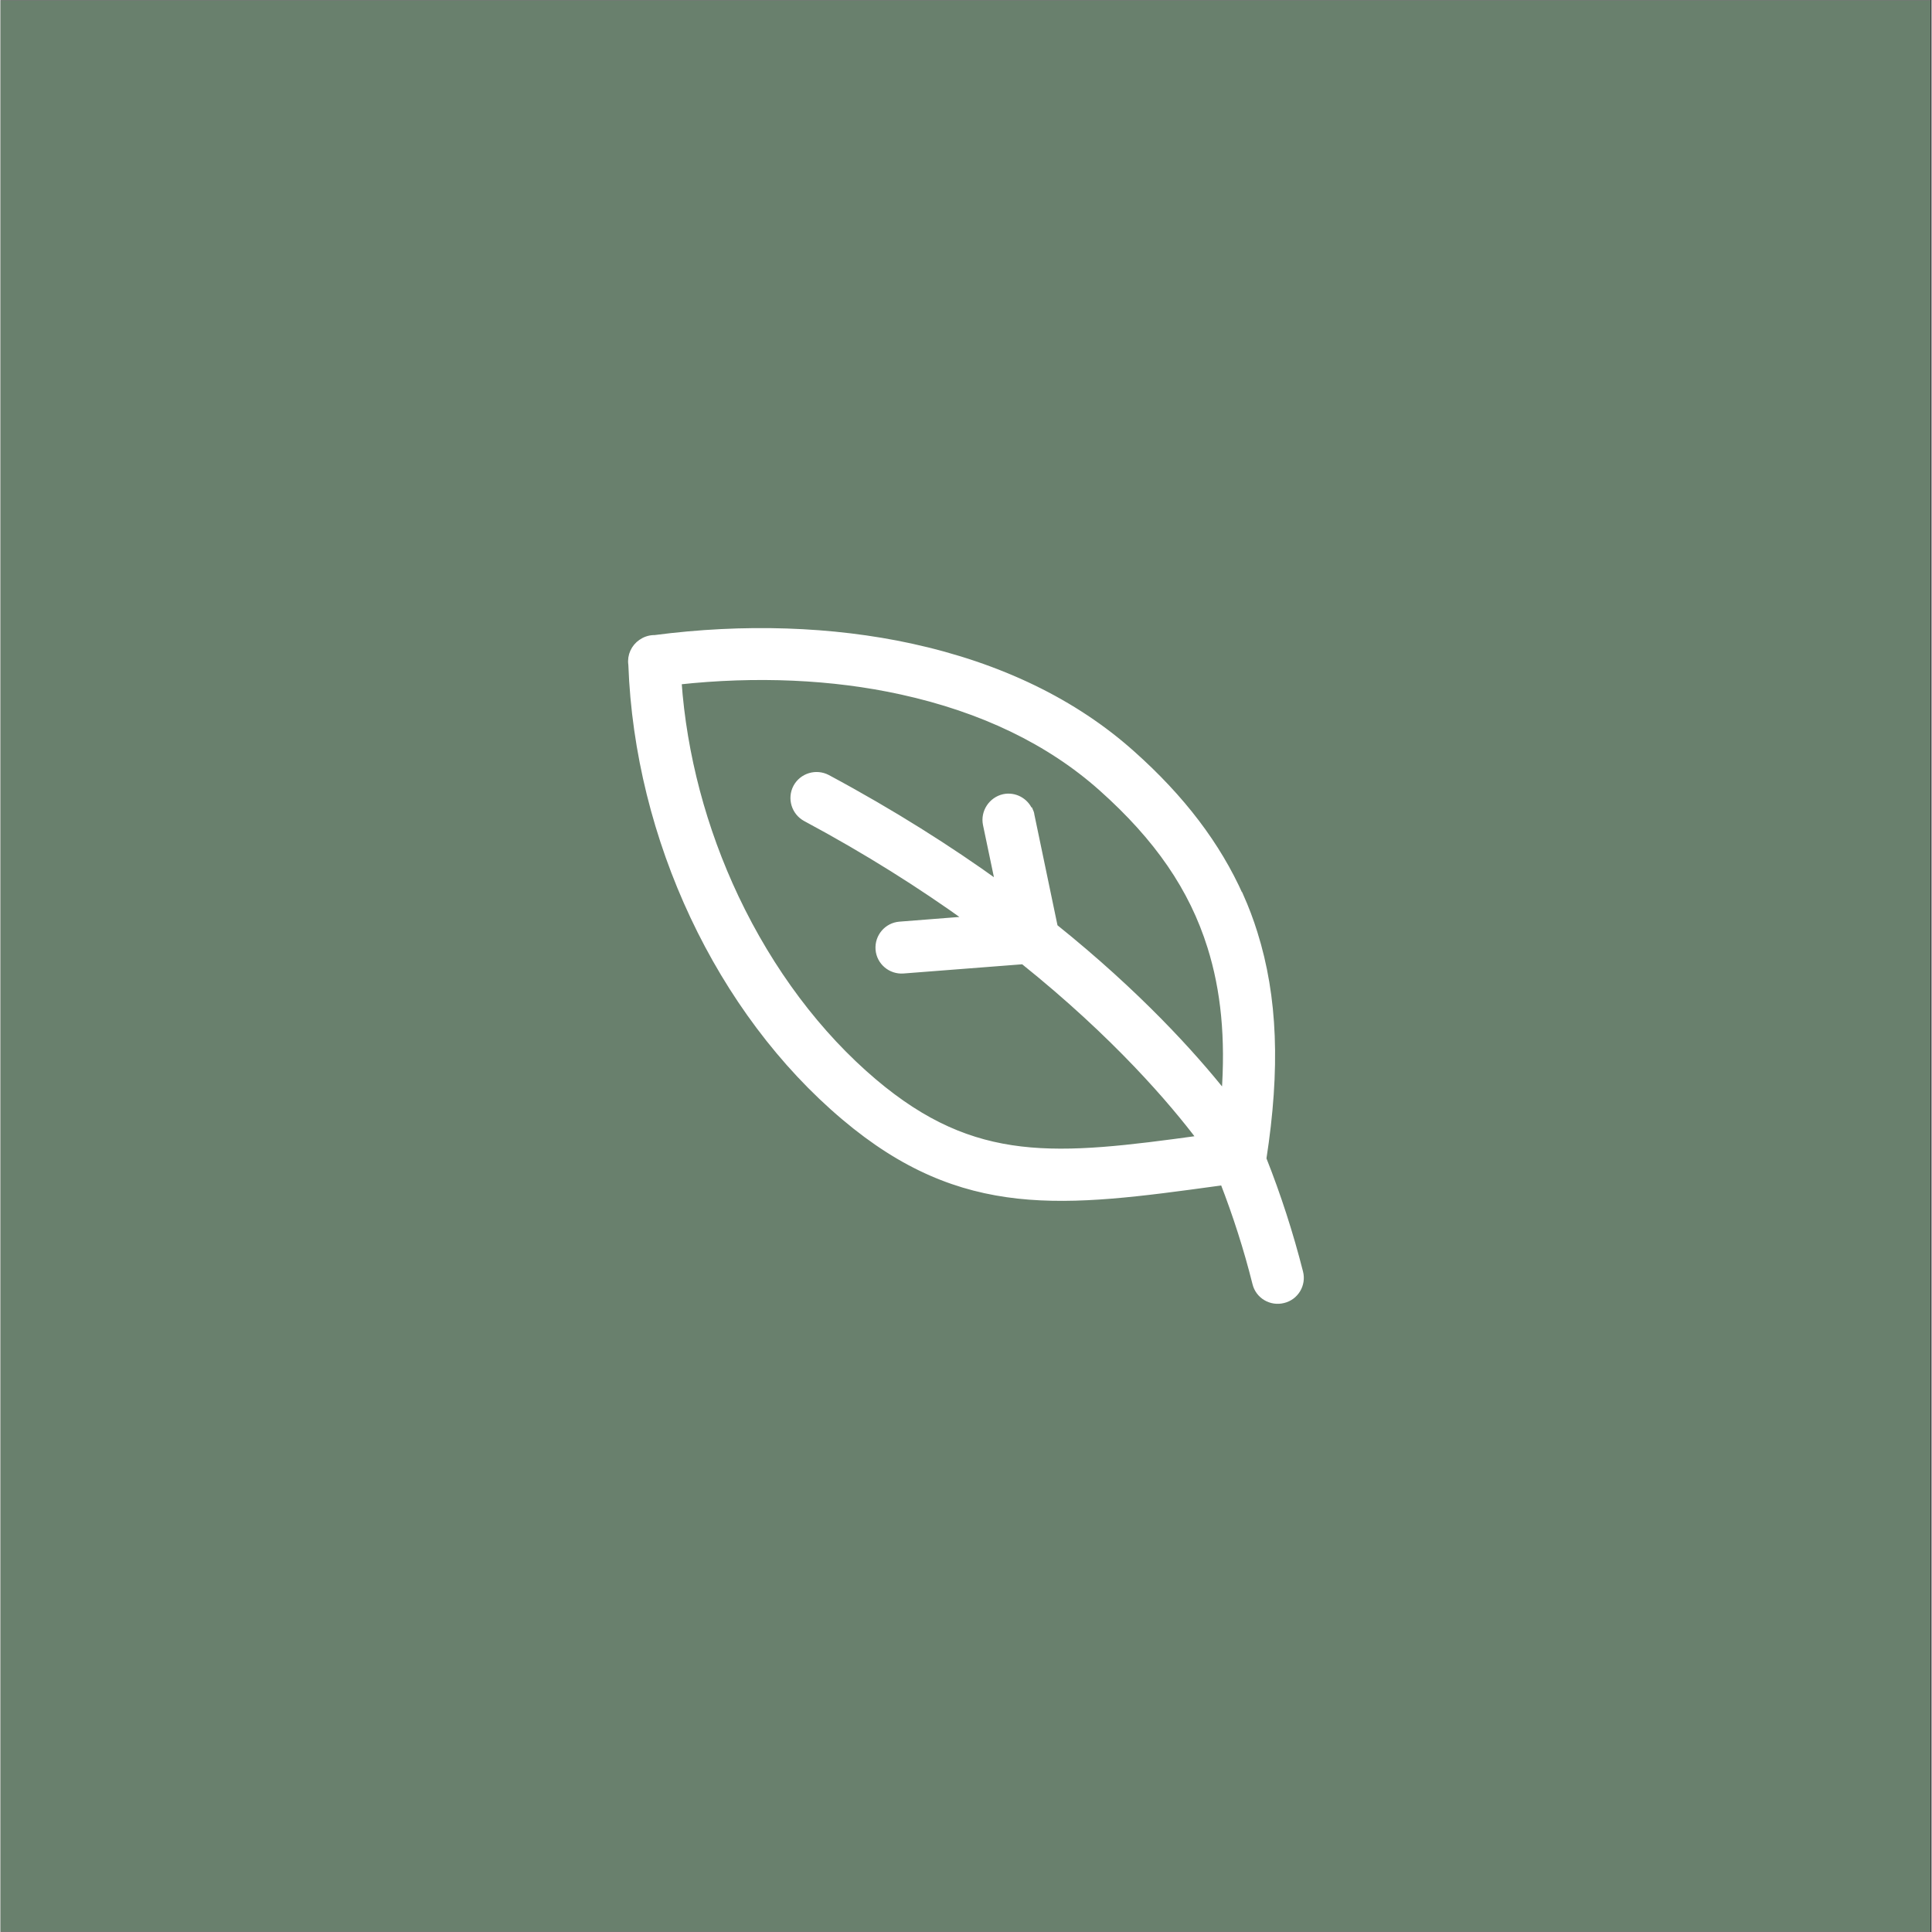 <svg version="1.0" preserveAspectRatio="xMidYMid meet" height="300" viewBox="0 0 224.88 225" zoomAndPan="magnify" width="300" xmlns:xlink="http://www.w3.org/1999/xlink" xmlns="http://www.w3.org/2000/svg"><rect x="0" y="0" width="224.88" height="225" fill="#333333" stroke="none"/><defs><clipPath id="b22ae6d475"><path clip-rule="nonzero" d="M 0 0.059 L 224.762 0.059 L 224.762 224.938 L 0 224.938 Z M 0 0.059"></path></clipPath></defs><g clip-path="url(#b22ae6d475)"><path fill-rule="nonzero" fill-opacity="1" d="M 0 0.059 L 224.879 0.059 L 224.879 224.941 L 0 224.941 Z M 0 0.059" fill="#ffffff"></path><path fill-rule="nonzero" fill-opacity="1" d="M 0 0.059 L 224.879 0.059 L 224.879 224.941 L 0 224.941 Z M 0 0.059" fill="#69806d"></path></g><path stroke-miterlimit="4" stroke-opacity="1" stroke-width="0.5" stroke="#ffffff" d="M 4.021 6.594 C 4.511 20.086 10.837 33.536 20.556 41.738 C 29.785 49.542 37.651 48.471 49.545 46.842 C 49.694 46.821 49.842 46.801 49.993 46.78 C 50.991 49.351 51.836 51.986 52.505 54.659 C 52.734 55.613 53.706 56.186 54.657 55.944 C 55.611 55.714 56.187 54.745 55.944 53.797 C 55.184 50.808 54.23 47.853 53.091 44.982 C 54.175 37.983 53.967 32.418 52.401 27.439 C 52.099 26.467 51.736 25.508 51.32 24.573 L 51.307 24.578 C 49.543 20.62 46.783 16.975 42.901 13.517 C 38.414 9.502 32.633 6.709 25.751 5.203 C 19.605 3.864 12.721 3.642 5.824 4.544 C 5.793 4.541 5.764 4.541 5.733 4.544 C 5.376 4.559 5.045 4.679 4.771 4.872 C 4.237 5.239 3.922 5.891 4.018 6.571 Z M 34.449 29.614 C 41.682 35.409 46.075 40.592 48.211 43.421 C 37.031 44.956 30.681 45.626 22.854 39.013 C 18.523 35.349 14.811 30.406 12.103 24.692 C 9.581 19.362 8.054 13.59 7.653 7.889 C 13.688 7.23 19.644 7.488 24.983 8.663 C 31.272 10.041 36.491 12.564 40.533 16.162 C 44.9 20.052 47.588 23.973 49.006 28.507 C 50.064 31.876 50.429 35.602 50.103 40.018 C 47.625 36.9 43.367 32.181 36.885 26.978 L 35.069 18.278 C 35.061 18.15 35.006 18.03 34.959 17.921 L 34.925 17.918 C 34.595 17.173 33.776 16.725 32.943 16.899 C 31.997 17.11 31.374 18.051 31.569 19.002 L 32.549 23.679 C 28.74 20.933 24.318 18.119 19.23 15.388 C 18.359 14.932 17.286 15.26 16.822 16.118 C 16.363 16.985 16.694 18.059 17.552 18.523 C 22.367 21.102 26.564 23.775 30.199 26.389 L 24.85 26.808 C 23.875 26.884 23.151 27.741 23.226 28.715 C 23.302 29.687 24.162 30.412 25.136 30.336 Z M 34.449 29.614" stroke-linejoin="miter" fill-rule="evenodd" fill="#ffffff" fill-opacity="1" transform="matrix(1.499, 0, 0, 1.499, 67.464, 67.524)" stroke-linecap="butt"></path></svg>